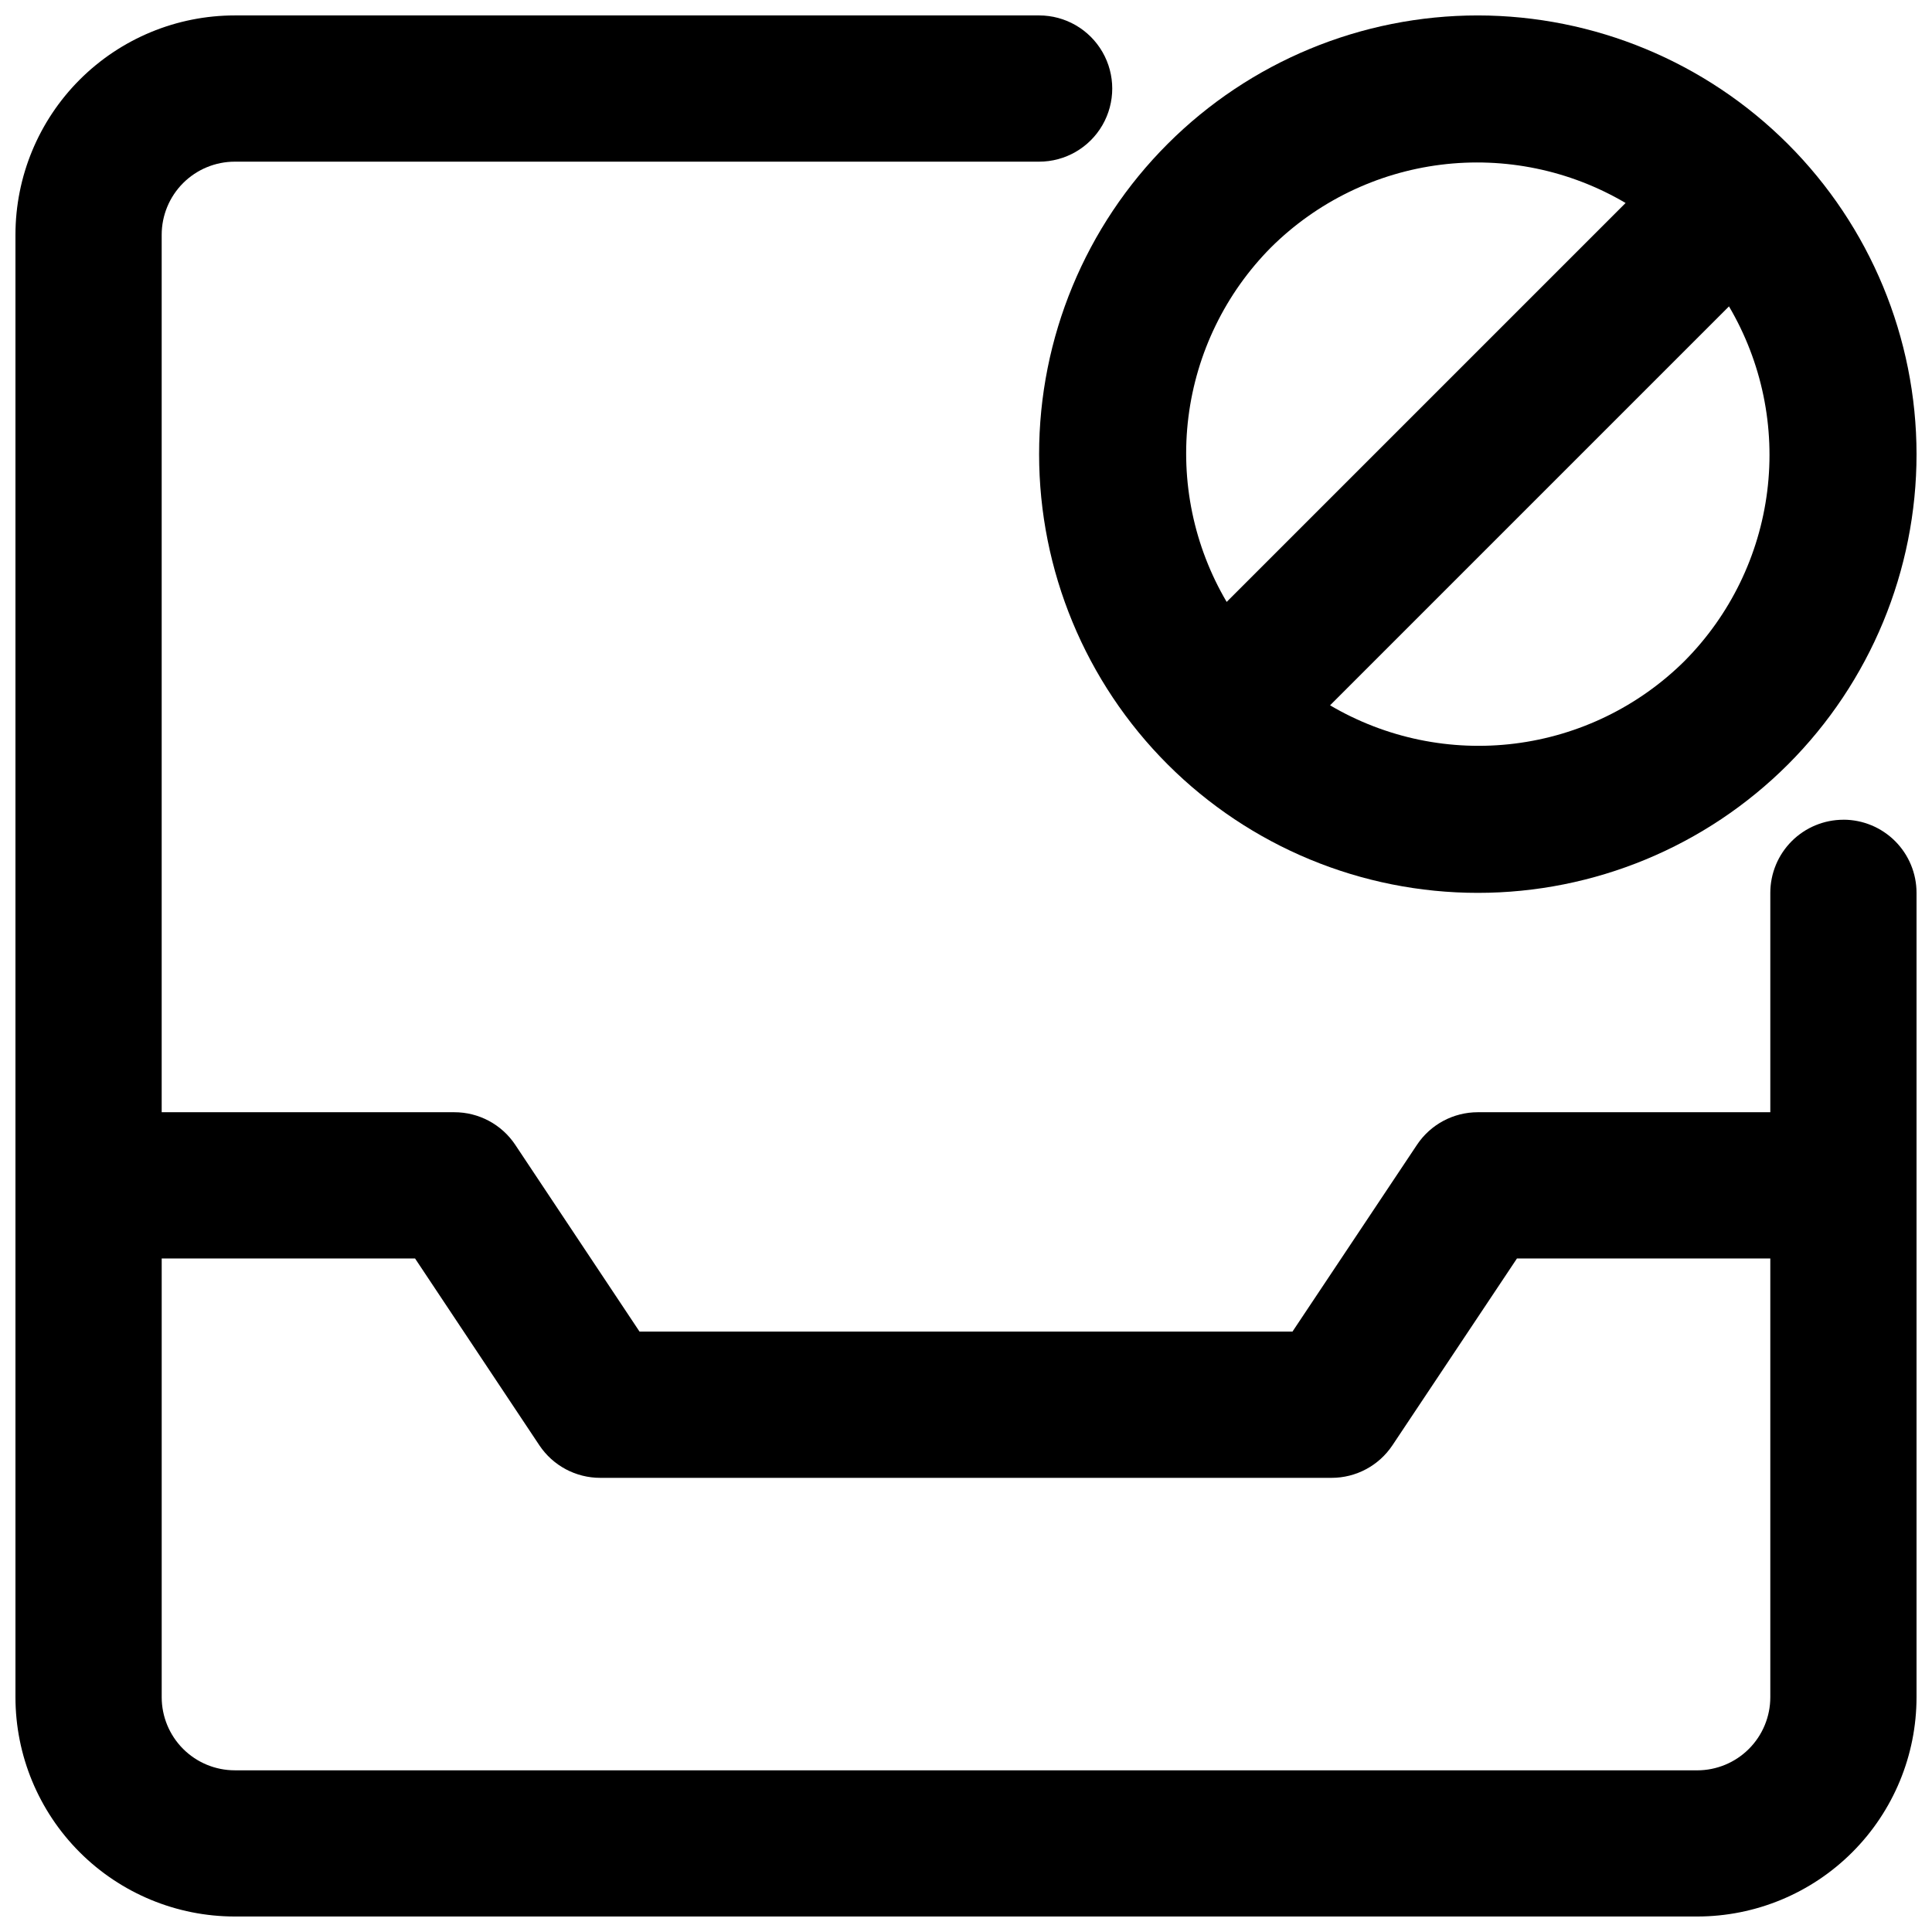 <?xml version="1.0" encoding="UTF-8"?>
<!-- Uploaded to: ICON Repo, www.iconrepo.com, Generator: ICON Repo Mixer Tools -->
<svg width="800px" height="800px" version="1.1" viewBox="144 144 512 512" xmlns="http://www.w3.org/2000/svg">
 <defs>
  <clipPath id="b">
   <path d="m148.09 148.09h503.81v503.81h-503.81z"/>
  </clipPath>
  <clipPath id="a">
   <path d="m419 148.09h232.9v232.91h-232.9z"/>
  </clipPath>
 </defs>
 <g>
  <g clip-path="url(#b)">
   <path d="m632.53 361.24c-5.141 0-10.07 2.043-13.703 5.676-3.633 3.637-5.676 8.562-5.676 13.703v58.133h-77.508c-6.477 0-12.527 3.234-16.121 8.621l-33 49.512h-173.04l-32.941-49.508v-0.004c-3.609-5.406-9.684-8.641-16.18-8.621h-77.512v-232.53c0-5.141 2.043-10.07 5.676-13.703 3.633-3.633 8.562-5.676 13.703-5.676h213.15c6.922 0 13.32-3.691 16.781-9.688s3.461-13.383 0-19.379-9.859-9.688-16.781-9.688h-213.15c-15.418 0-30.203 6.125-41.105 17.027s-17.027 25.688-17.027 41.105v387.54c0 15.418 6.125 30.207 17.027 41.105 10.902 10.902 25.688 17.027 41.105 17.027h387.54c15.418 0 30.207-6.125 41.105-17.027 10.902-10.898 17.027-25.688 17.027-41.105v-213.15c0-5.141-2.039-10.066-5.676-13.703-3.633-3.633-8.562-5.676-13.699-5.676zm-38.758 251.91h-387.54c-5.141 0-10.07-2.043-13.703-5.676-3.633-3.633-5.676-8.562-5.676-13.703v-116.26h67.145l32.941 49.508c3.606 5.406 9.68 8.645 16.18 8.625h193.77c6.477 0 12.523-3.234 16.121-8.625l33-49.508h67.141v116.27-0.004c0 5.141-2.043 10.07-5.676 13.703-3.633 3.633-8.562 5.676-13.703 5.676z"/>
  </g>
  <g clip-path="url(#a)">
   <path d="m535.64 148.09c-30.836 0-60.41 12.25-82.211 34.055-21.805 21.801-34.055 51.375-34.055 82.211 0 30.832 12.25 60.406 34.055 82.211 21.801 21.801 51.375 34.051 82.211 34.051 30.832 0 60.406-12.25 82.211-34.051 21.801-21.805 34.051-51.379 34.051-82.211-0.031-30.828-12.289-60.383-34.086-82.18-21.797-21.797-51.352-34.055-82.176-34.086zm-54.801 61.465c12.16-12.07 27.977-19.77 44.977-21.898s34.227 1.438 48.984 10.137l-105.72 105.72c-8.699-14.762-12.262-31.984-10.137-48.984 2.129-17 9.828-32.816 21.898-44.977zm109.6 109.6c-12.16 12.07-27.973 19.77-44.973 21.898-17 2.129-34.227-1.438-48.988-10.137l105.72-105.72c8.699 14.762 12.266 31.984 10.137 48.984-2.129 17-9.828 32.816-21.898 44.977z"/>
  </g>
 </g>
</svg>